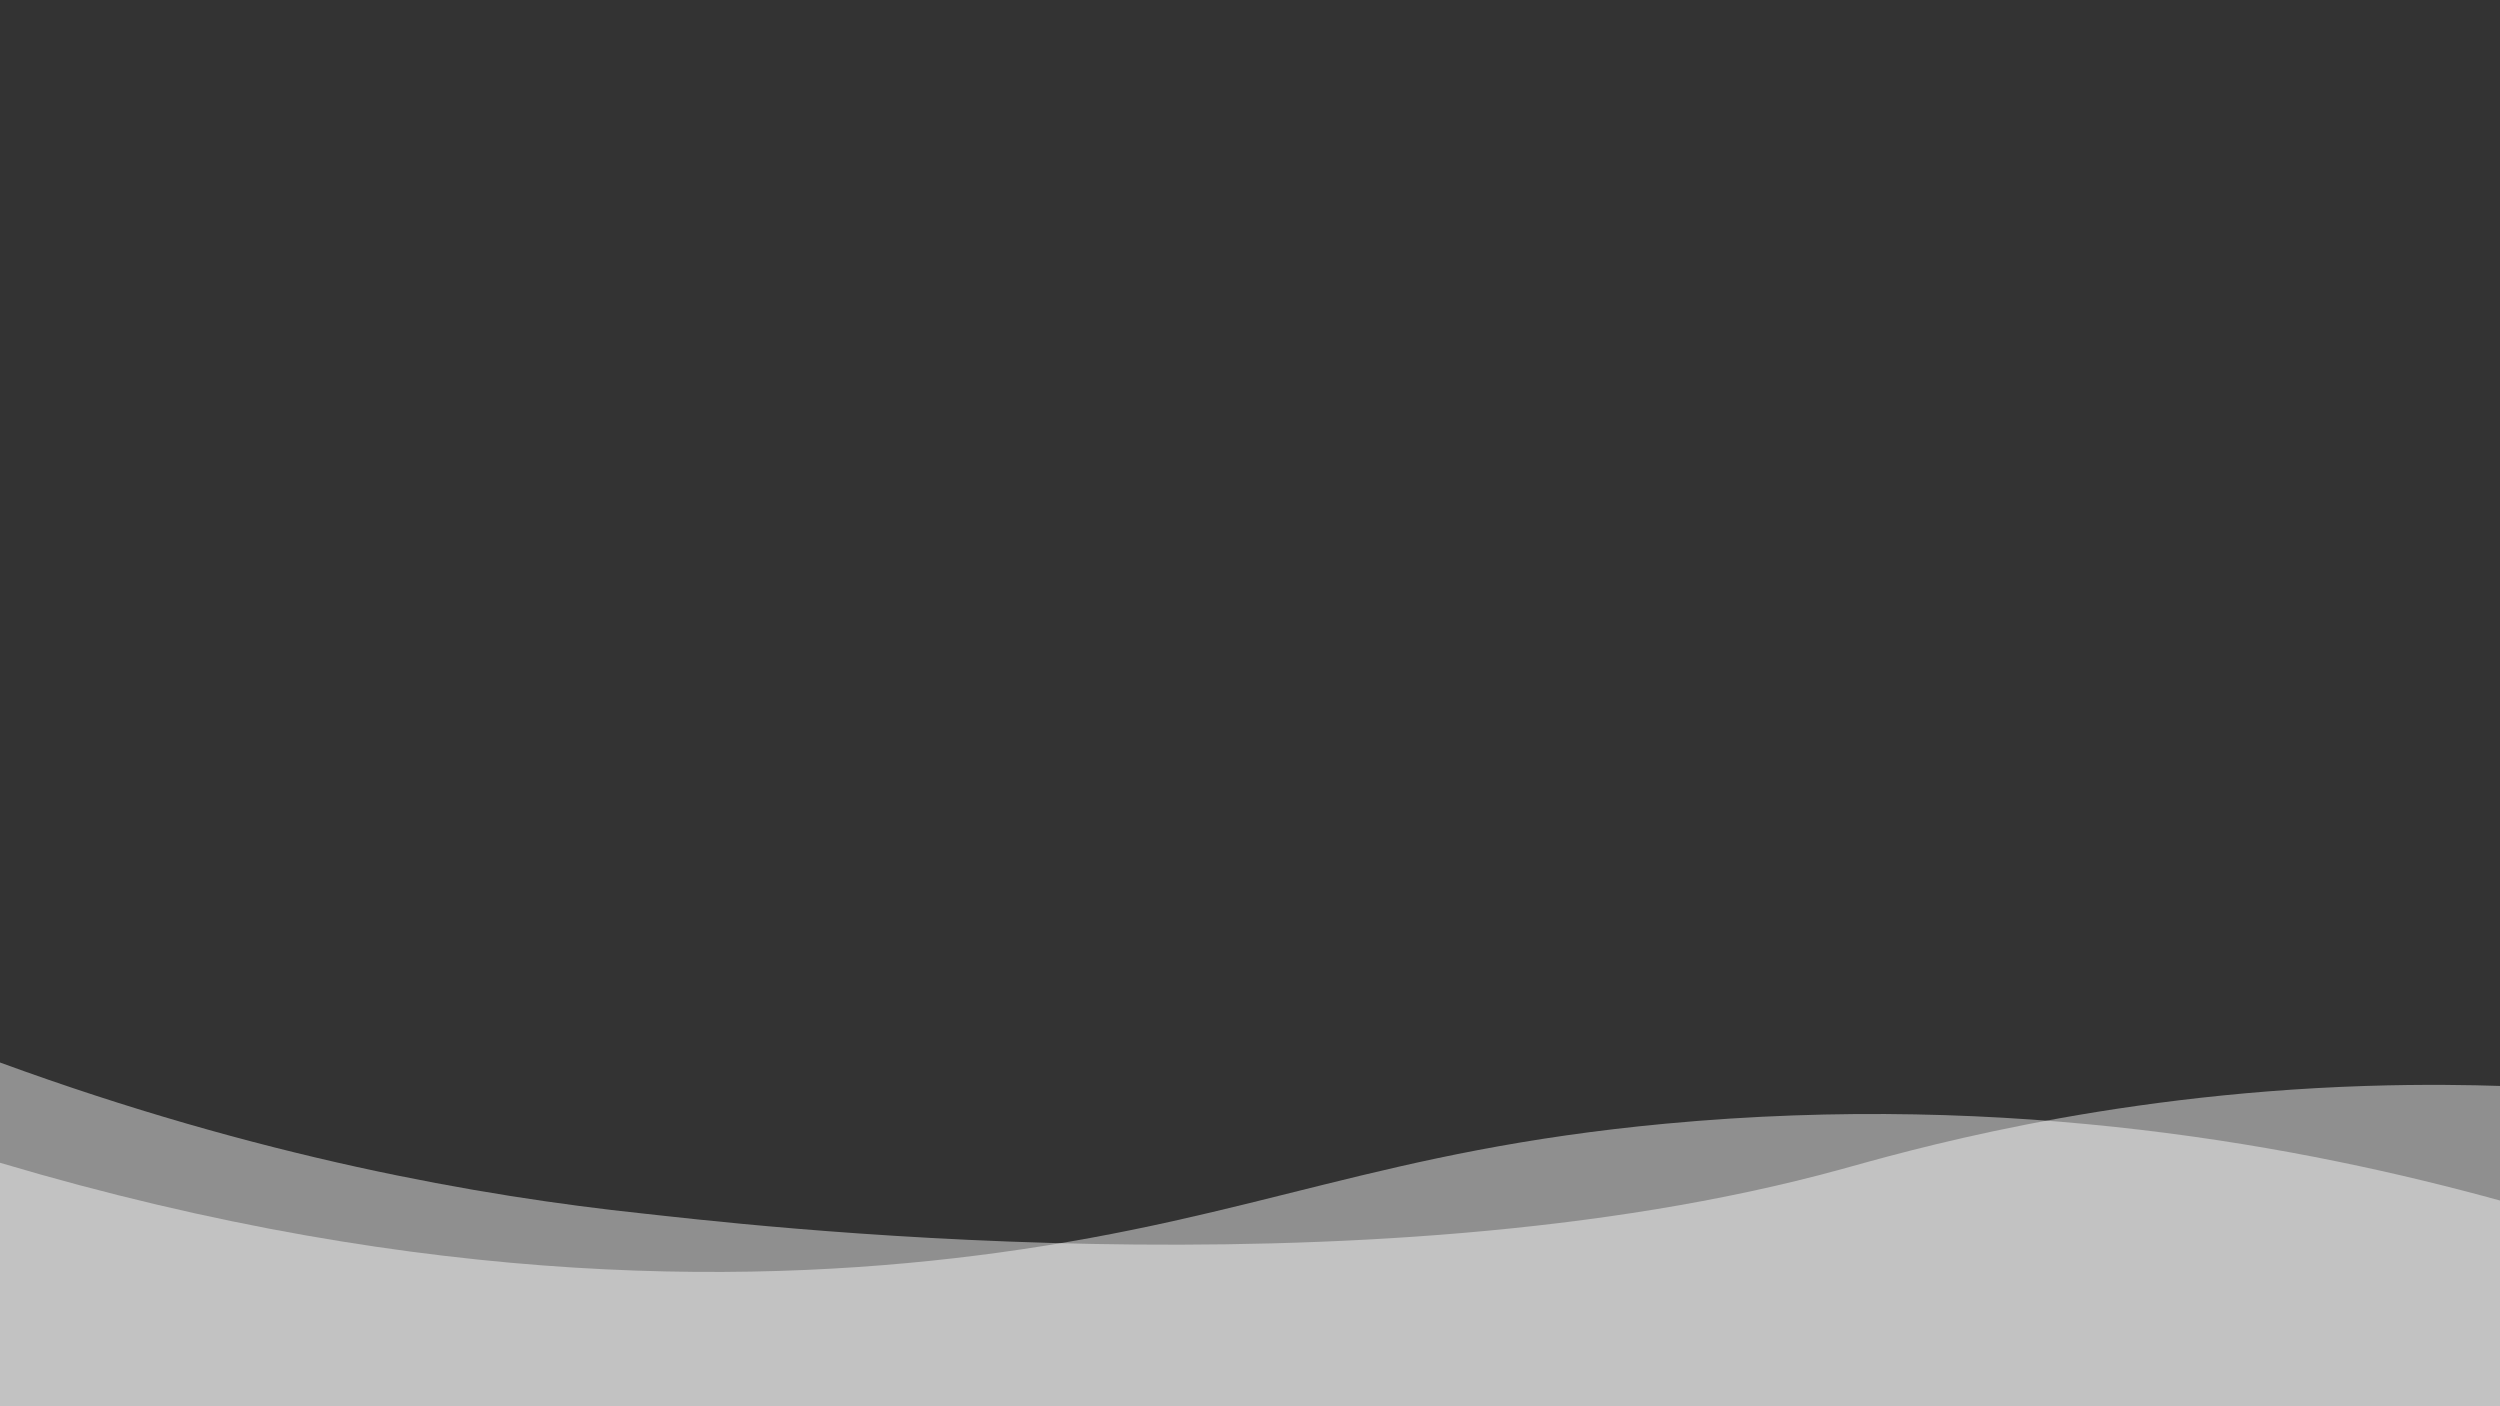 <svg version="1.1" xmlns="http://www.w3.org/2000/svg" xmlns:xlink="http://www.w3.org/1999/xlink" x="0px" y="0px"
	 viewBox="0 0 1920 1080" style="enable-background:new 0 0 1920 1080;" xml:space="preserve">
<rect x="0" y="0" width="1920" height="1080" fill="#333333" stroke="none"/>
<path d="M0,893c330.9,98.39,589.32,93.32,767,69c199.86-27.35,294.2-78.58,512-99c267.57-25.08,491.68,17.88,641,59v158H0
	C0,1017.67,0,955.33,0,893z" opacity="0.45" fill="#FFFFFF"/>
<path class="st0" d="M0,816c198.28,72.56,367.94,102.64,494,116c60.54,6.41,552.04,67.17,920-34c46.31-12.73,197.59-57.41,403-64
	c44.86-1.44,81.24-0.71,103,0c0,82,0,164,0,246H0C0,992,0,904,0,816z" opacity="0.45" fill="#FFFFFF"/>
</svg>
